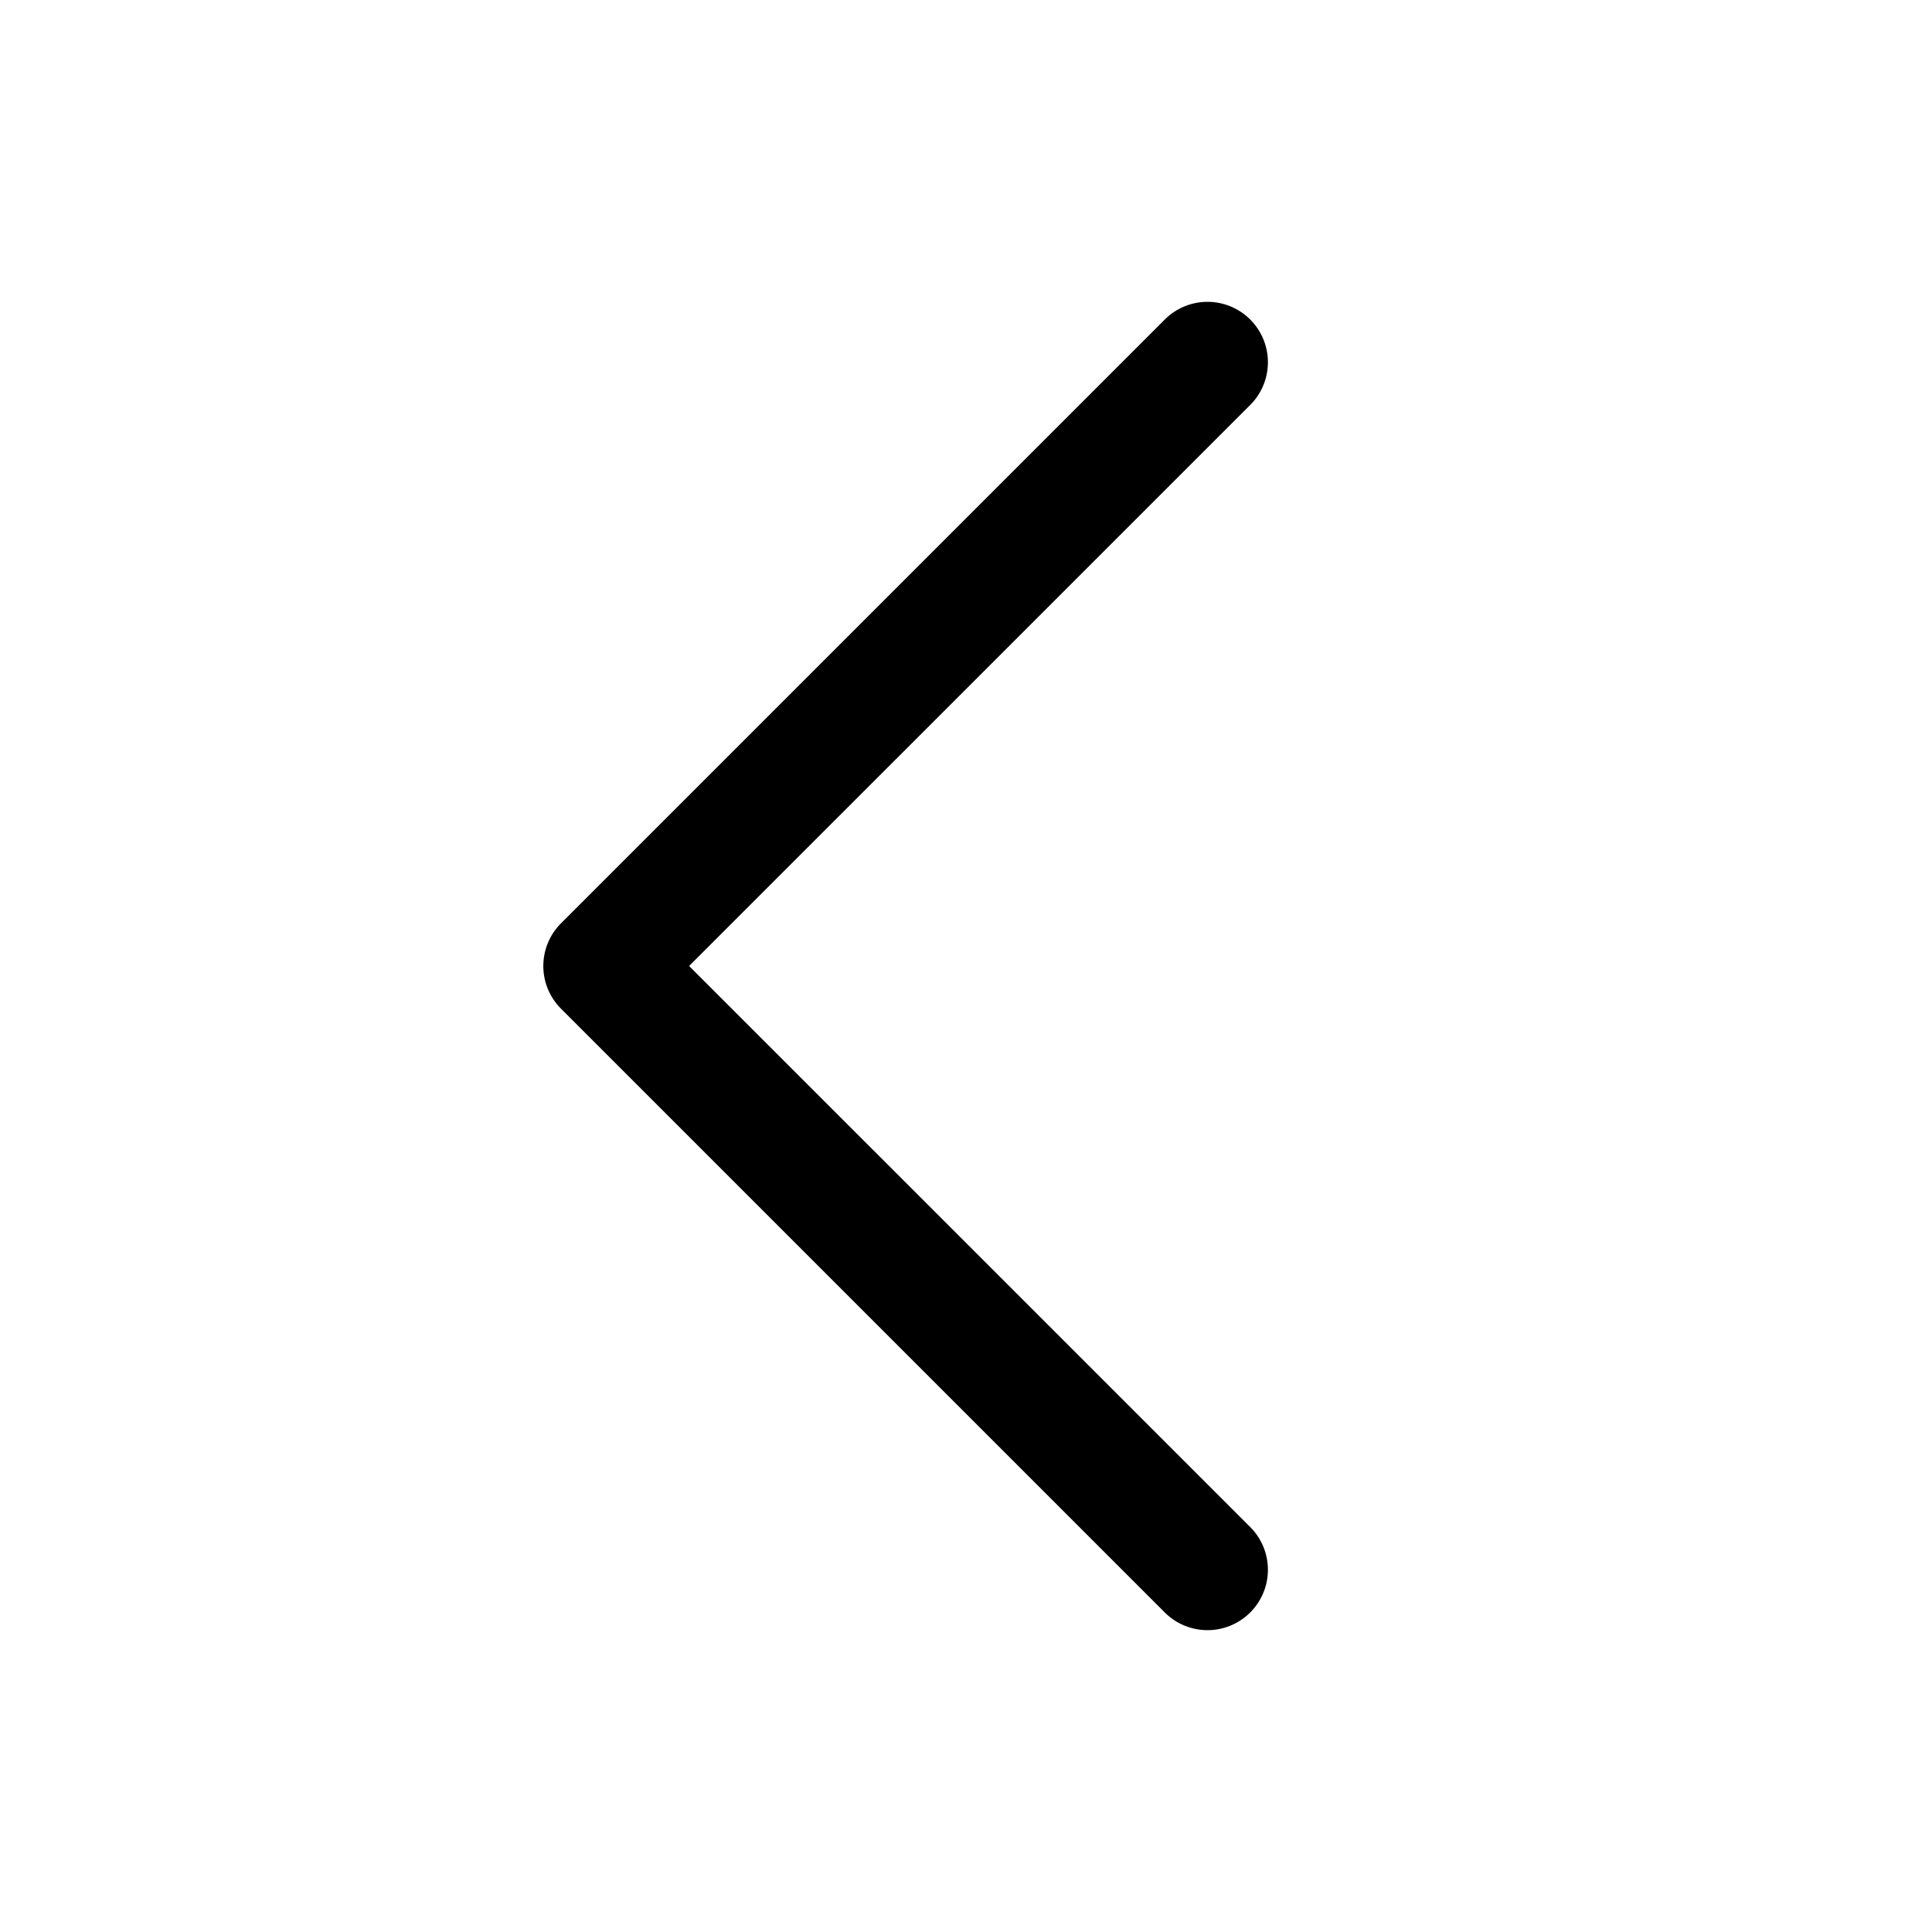 <svg xmlns="http://www.w3.org/2000/svg" viewBox="0 0 256 256" fill="currentColor"><path d="M165.66,202.34a8,8,0,0,1-11.32,11.32l-80-80a8,8,0,0,1,0-11.32l80-80a8,8,0,0,1,11.32,11.32L91.31,128Z"/></svg>